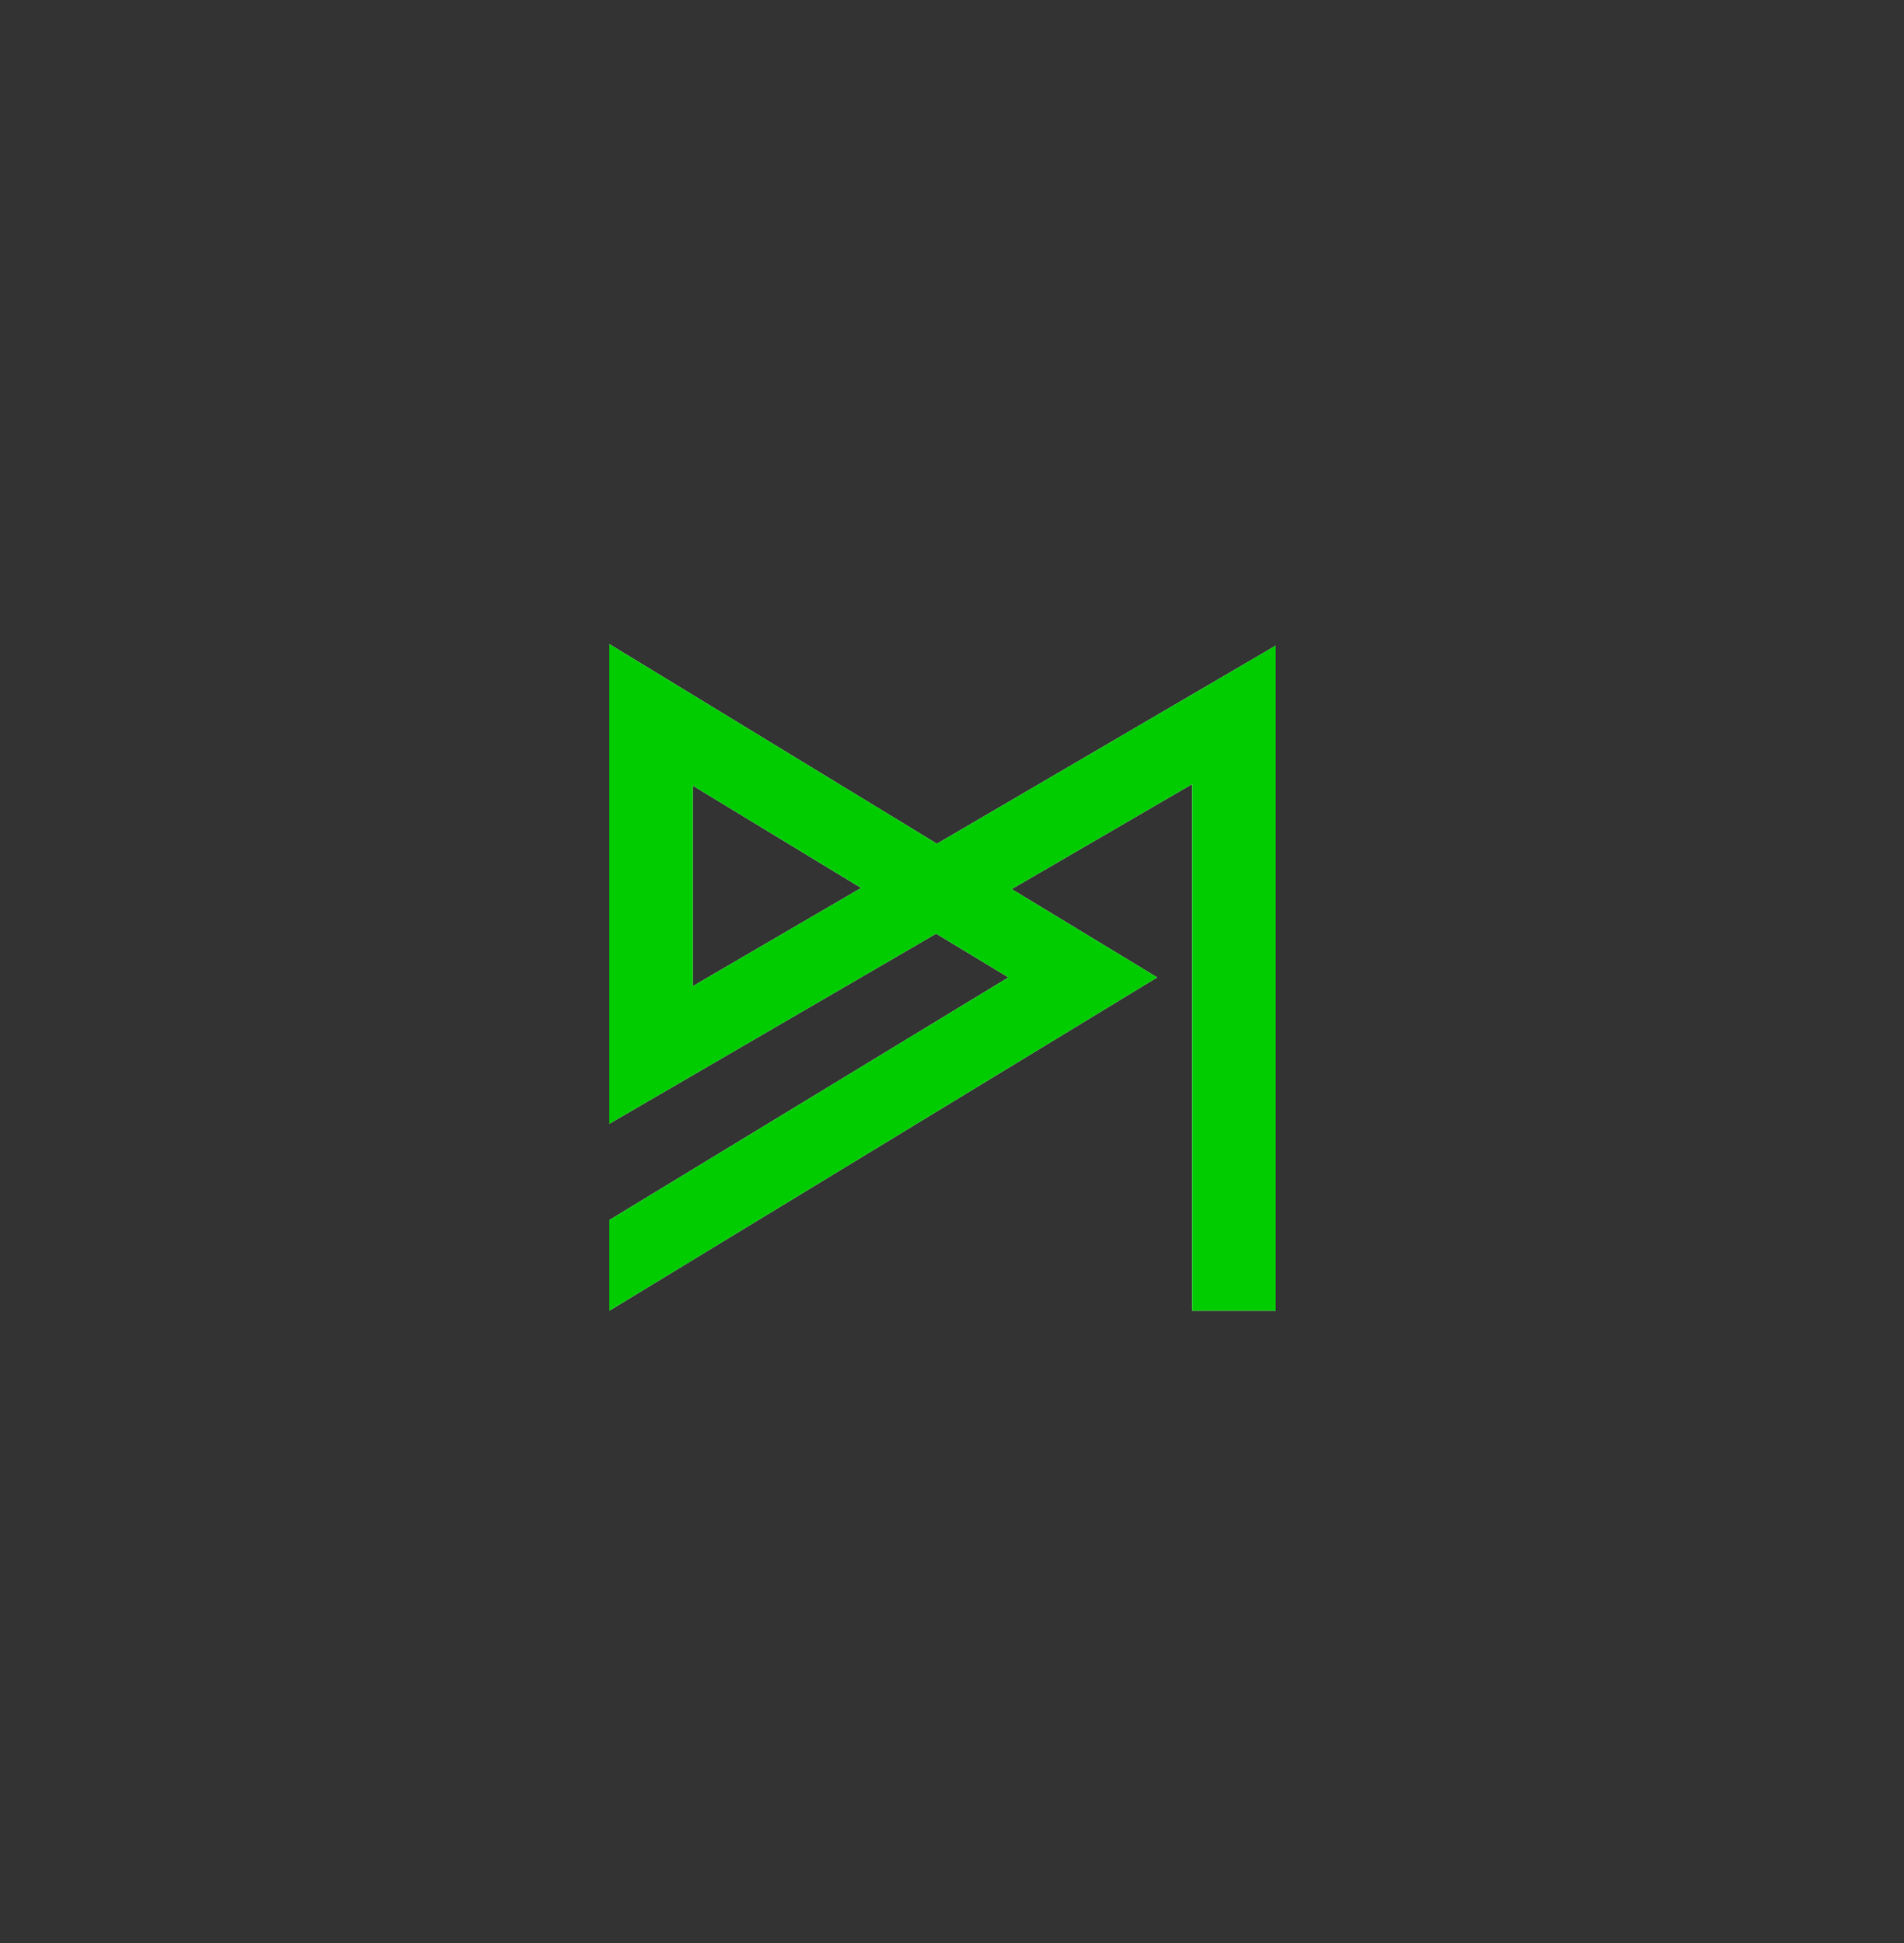 <?xml version="1.0" encoding="UTF-8"?> <svg xmlns="http://www.w3.org/2000/svg" width="50" height="51" viewBox="0 0 50 51" fill="none"><rect x="0" y="0" width="50" height="51" fill="#333333" stroke="none"/> <path fill-rule="evenodd" clip-rule="evenodd" d="M24.604 22.147L16 16.905V29.498L24.583 24.507L26.482 25.655L16 32.025V34.405L30.388 25.655L26.567 23.337L31.307 20.581L31.307 34.405H33.5L33.5 16.947L24.604 22.147ZM18.193 25.885L22.614 23.307L18.193 20.622V25.885Z" fill="white"></path> <path fill-rule="evenodd" clip-rule="evenodd" d="M24.604 22.147L16 16.905V29.498L24.583 24.507L26.482 25.655L16 32.025V34.405L30.388 25.655L26.567 23.337L31.307 20.581L31.307 34.405H33.5L33.5 16.947L24.604 22.147ZM18.193 25.885L22.614 23.307L18.193 20.622V25.885Z" fill="#00CC00"></path> </svg> 